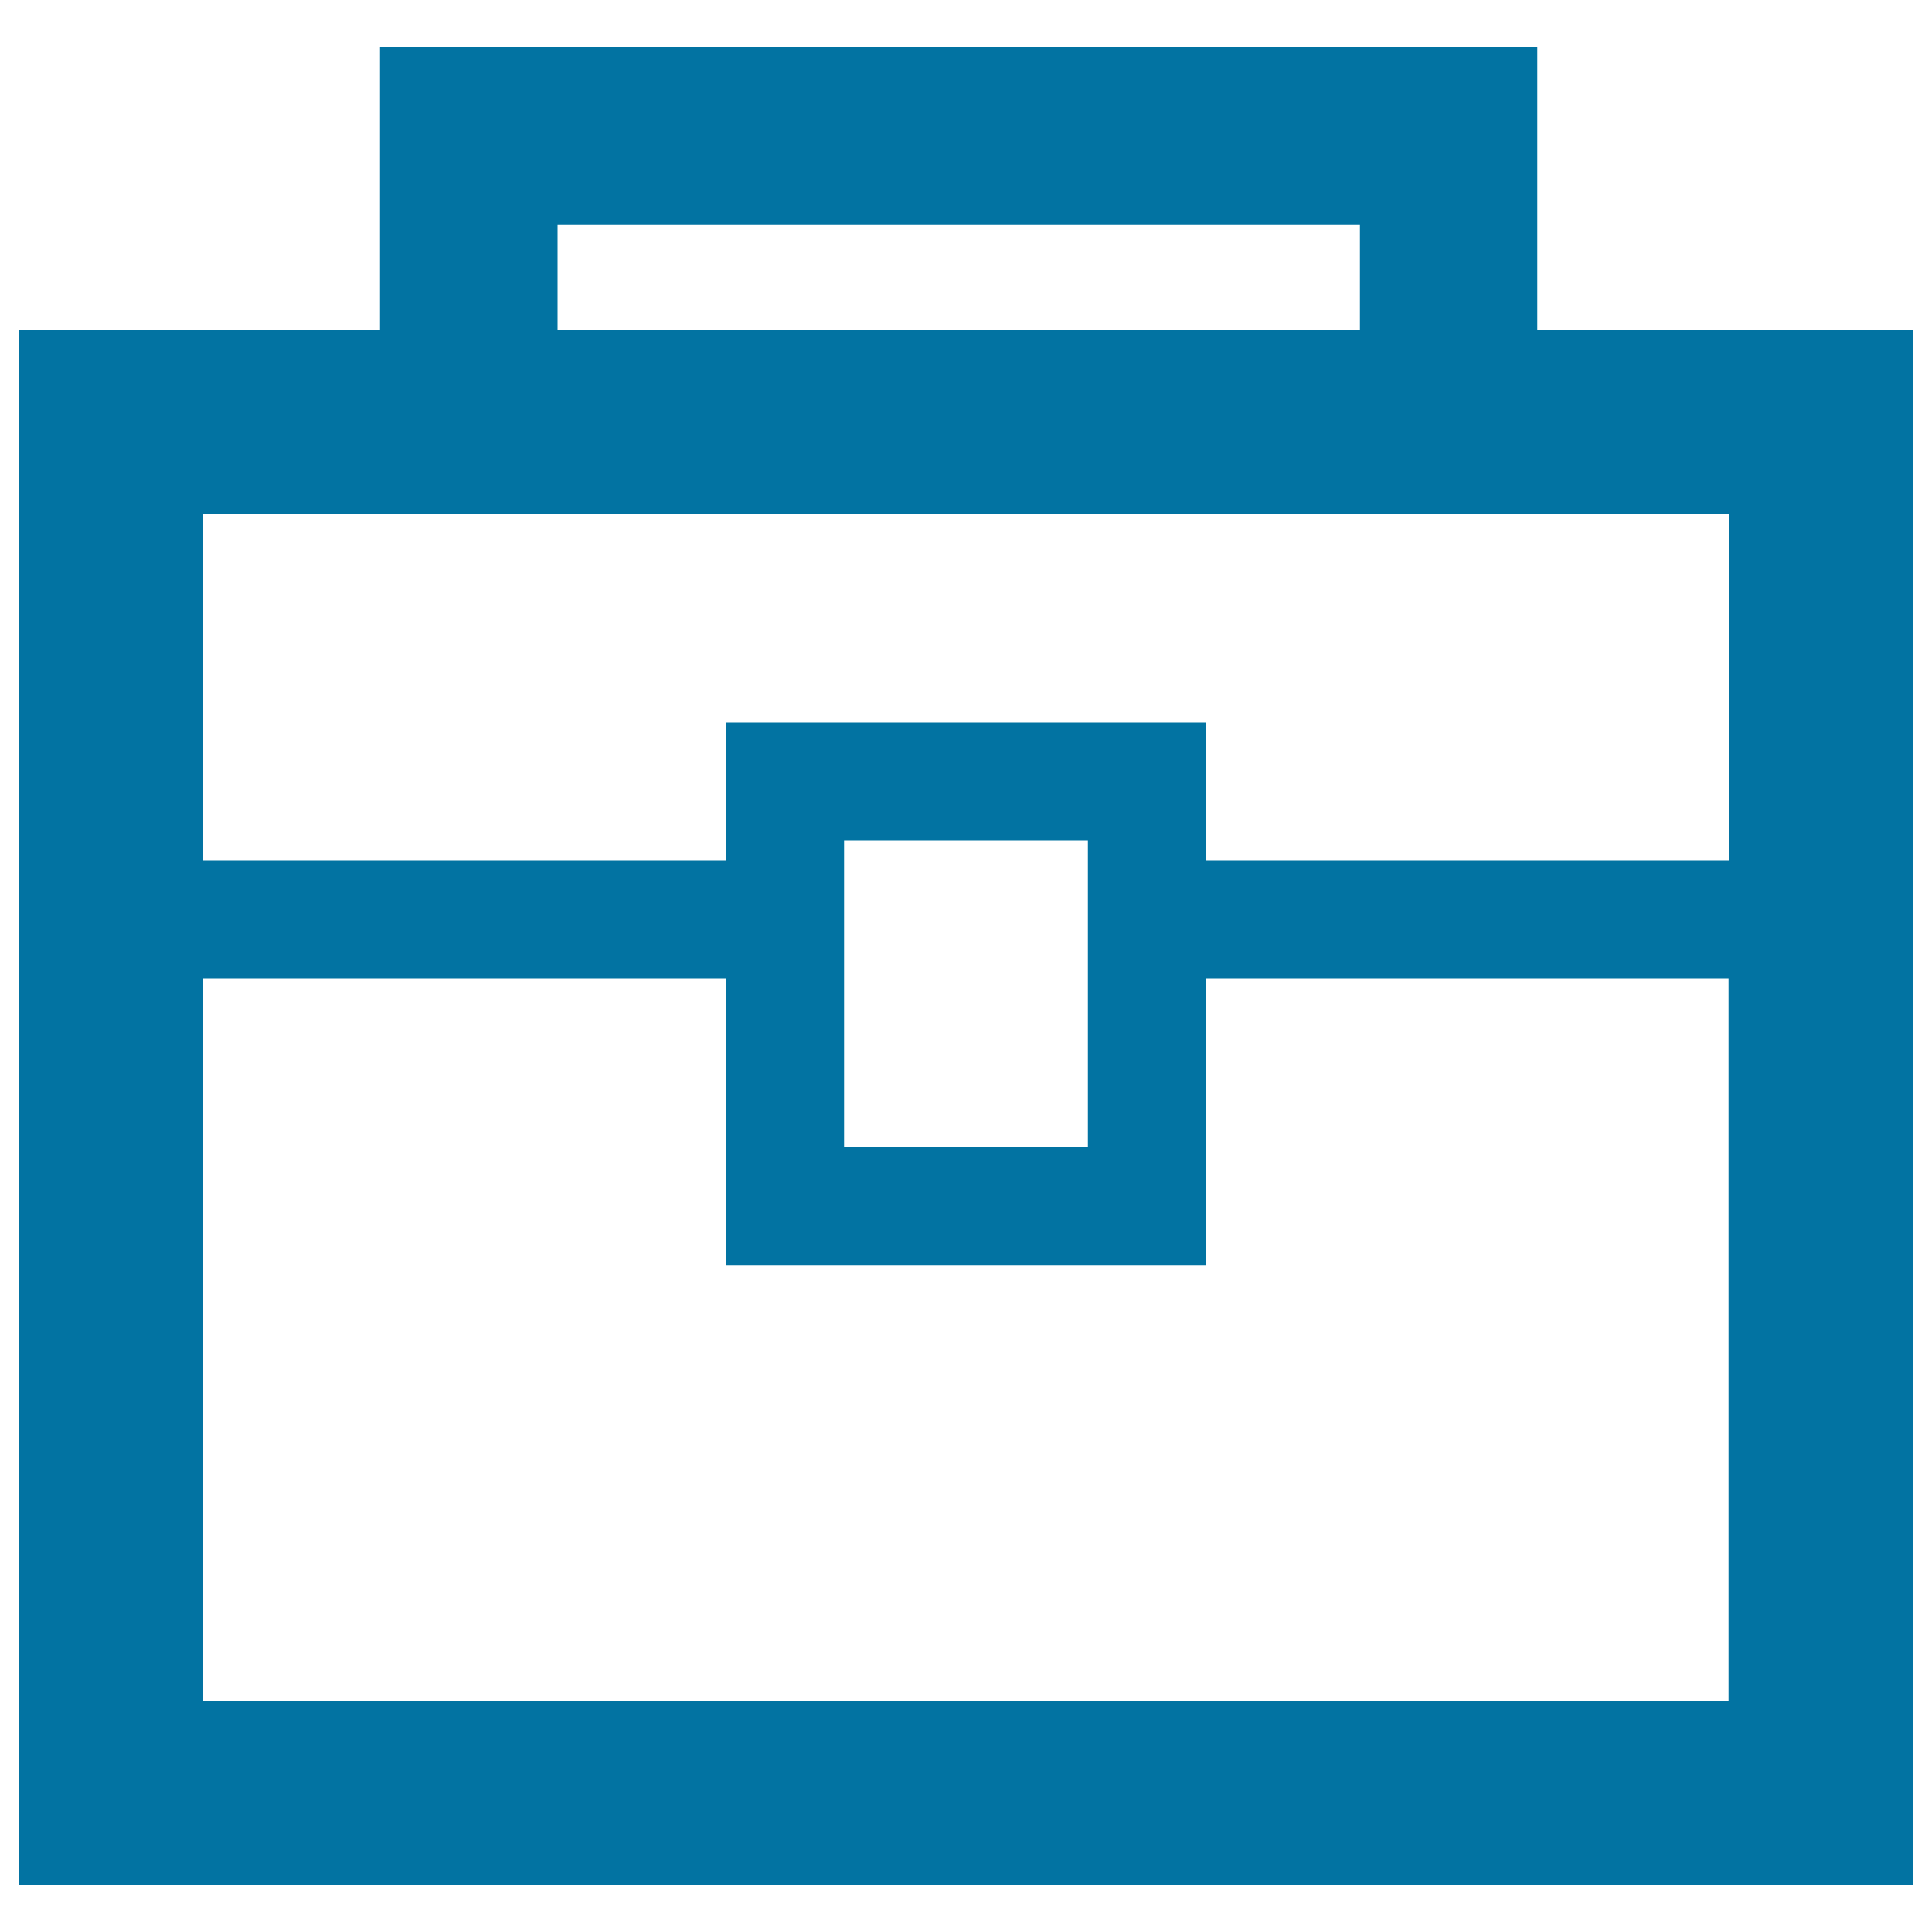 <svg xmlns="http://www.w3.org/2000/svg" viewBox="0 0 1000 1000" style="fill:#0273a2">
<title>Toolbox Outline SVG icon</title>
<g><path d="M795.7,170.8V24.4H196.7v146.4H10v804.8h980V170.8H795.7z M288.6,116.3h415.3v54.5H288.6V116.3z M894.8,266v179.4H624.4v-71.6H375.6v71.6H105.2V266H894.8z M563.1,435v158.6H436.9V435H563.1z M105.2,880.4V506.6h270.4v148.3h248.7V506.6h270.4v373.8H105.2z"/></g>
</svg>